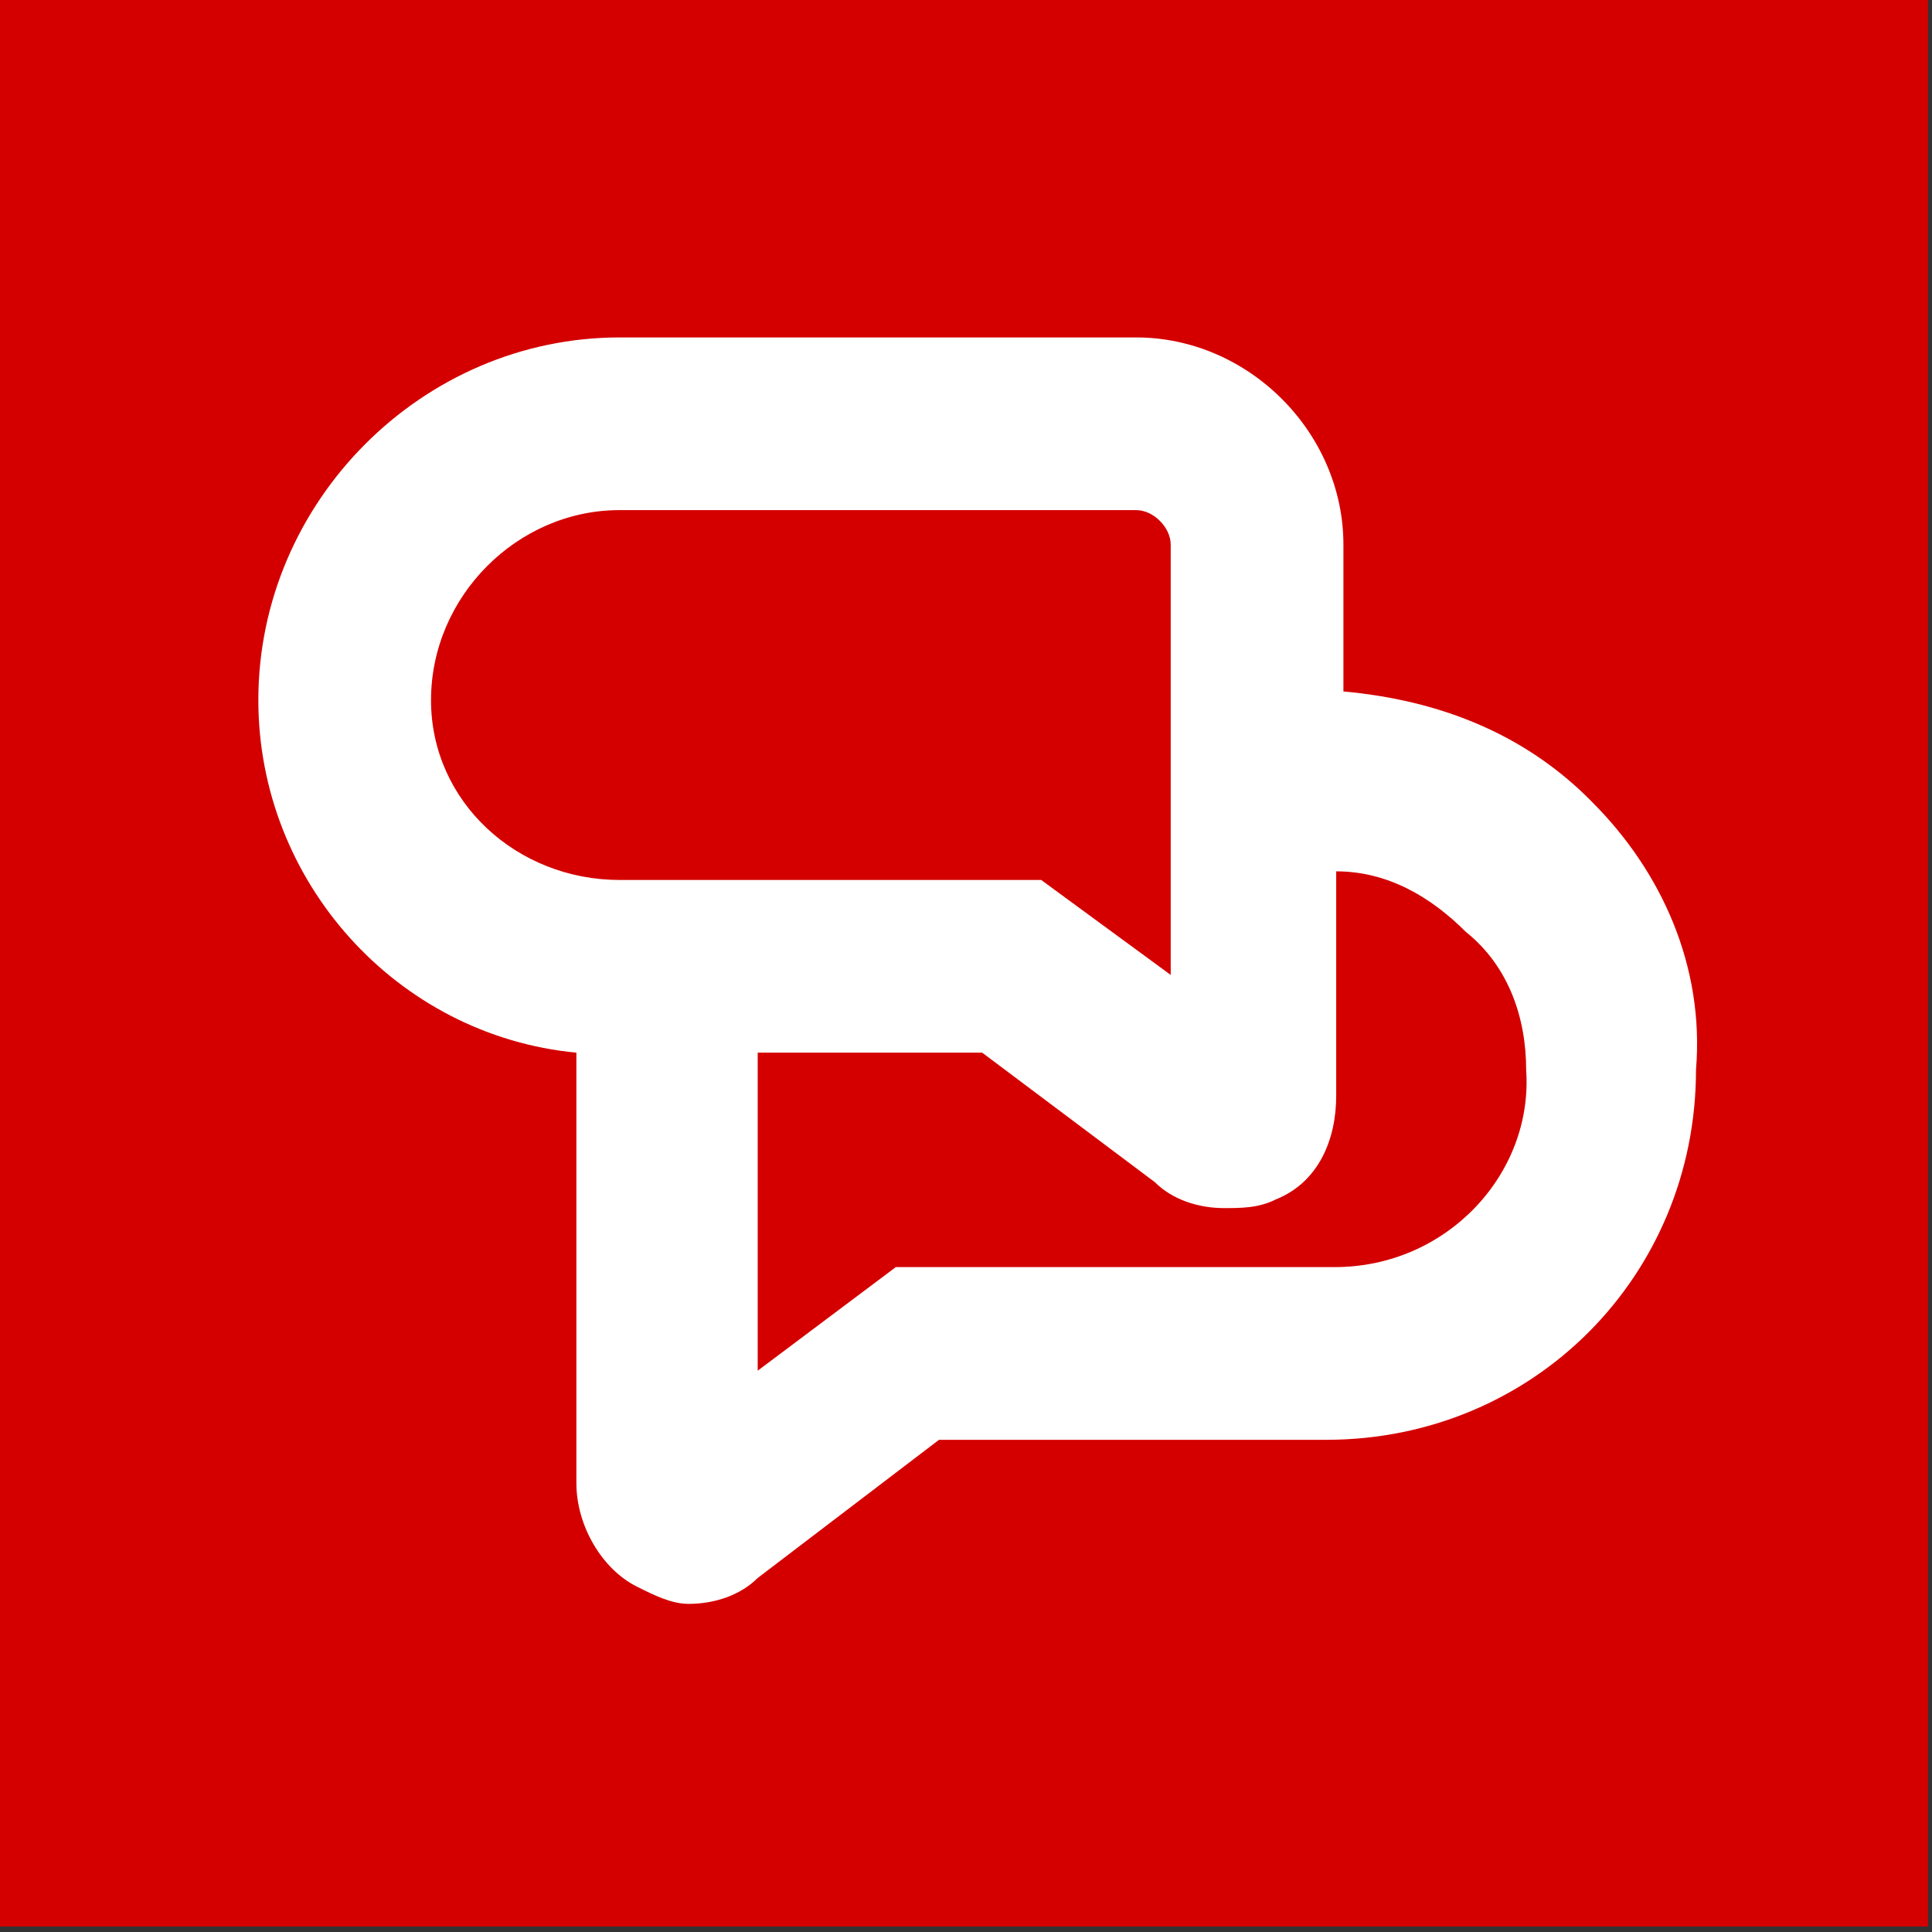 <?xml version="1.0" encoding="UTF-8"?>
<!DOCTYPE svg PUBLIC "-//W3C//DTD SVG 1.1//EN" "http://www.w3.org/Graphics/SVG/1.1/DTD/svg11.dtd">
<!-- Creator: CorelDRAW X6 -->
<svg xmlns="http://www.w3.org/2000/svg" xml:space="preserve" width="120px" height="120px" version="1.1" style="shape-rendering:geometricPrecision; text-rendering:geometricPrecision; image-rendering:optimizeQuality; fill-rule:evenodd; clip-rule:evenodd"
viewBox="0 0 120000 120000"
 xmlns:xlink="http://www.w3.org/1999/xlink"
 enable-background="new 0 0 100 100">
 <rect x="0" y="0" width="120000" height="120000" fill="#333333" stroke="none"/>
 <defs>
  <style type="text/css">
   <![CDATA[
    .fil0 {fill:#D40000}
    .fil1 {fill:white}
   ]]>
  </style>
 </defs>
 <g id="Слой_x0020_1">
  <rect class="fil0" x="-247" y="-342" width="120000" height="120000"/>
  <g id="_659112336">
   <path class="fil1" d="M98906 49830c-4201,-4291 -9564,-6347 -15464,-6883l0 -9117c0,-6972 -5899,-12871 -12871,-12871l-32089 0c-12246,0 -22436,10190 -22436,22525 0,11263 8581,20827 19754,21900l0 26726c0,2682 1609,5363 3754,6436 1073,536 2145,1073 3218,1073 1609,0 3218,-536 4290,-1609l11262 -8581 24045 0c12871,0 22972,-10190 22972,-22972 536,-6436 -2145,-12335 -6436,-16626zm-72134 -6347c0,-6436 5363,-11799 11709,-11799l32089 0c1073,0 2145,1073 2145,2145l0 26726 -8045 -5899 -26190 0c-6346,0 -11709,-4827 -11709,-11173zm56134 35218l-27263 0 -8581 6436 0 -19754 13944 0 10726 8045c1073,1073 2682,1609 4290,1609 1073,0 2145,0 3218,-536 2682,-1073 3754,-3754 3754,-6436l0 -13944c3218,0 5899,1609 8045,3754 2682,2145 3754,5363 3754,8581 447,6436 -4916,12246 -11888,12246z"/>
  </g>
 </g>
</svg>
